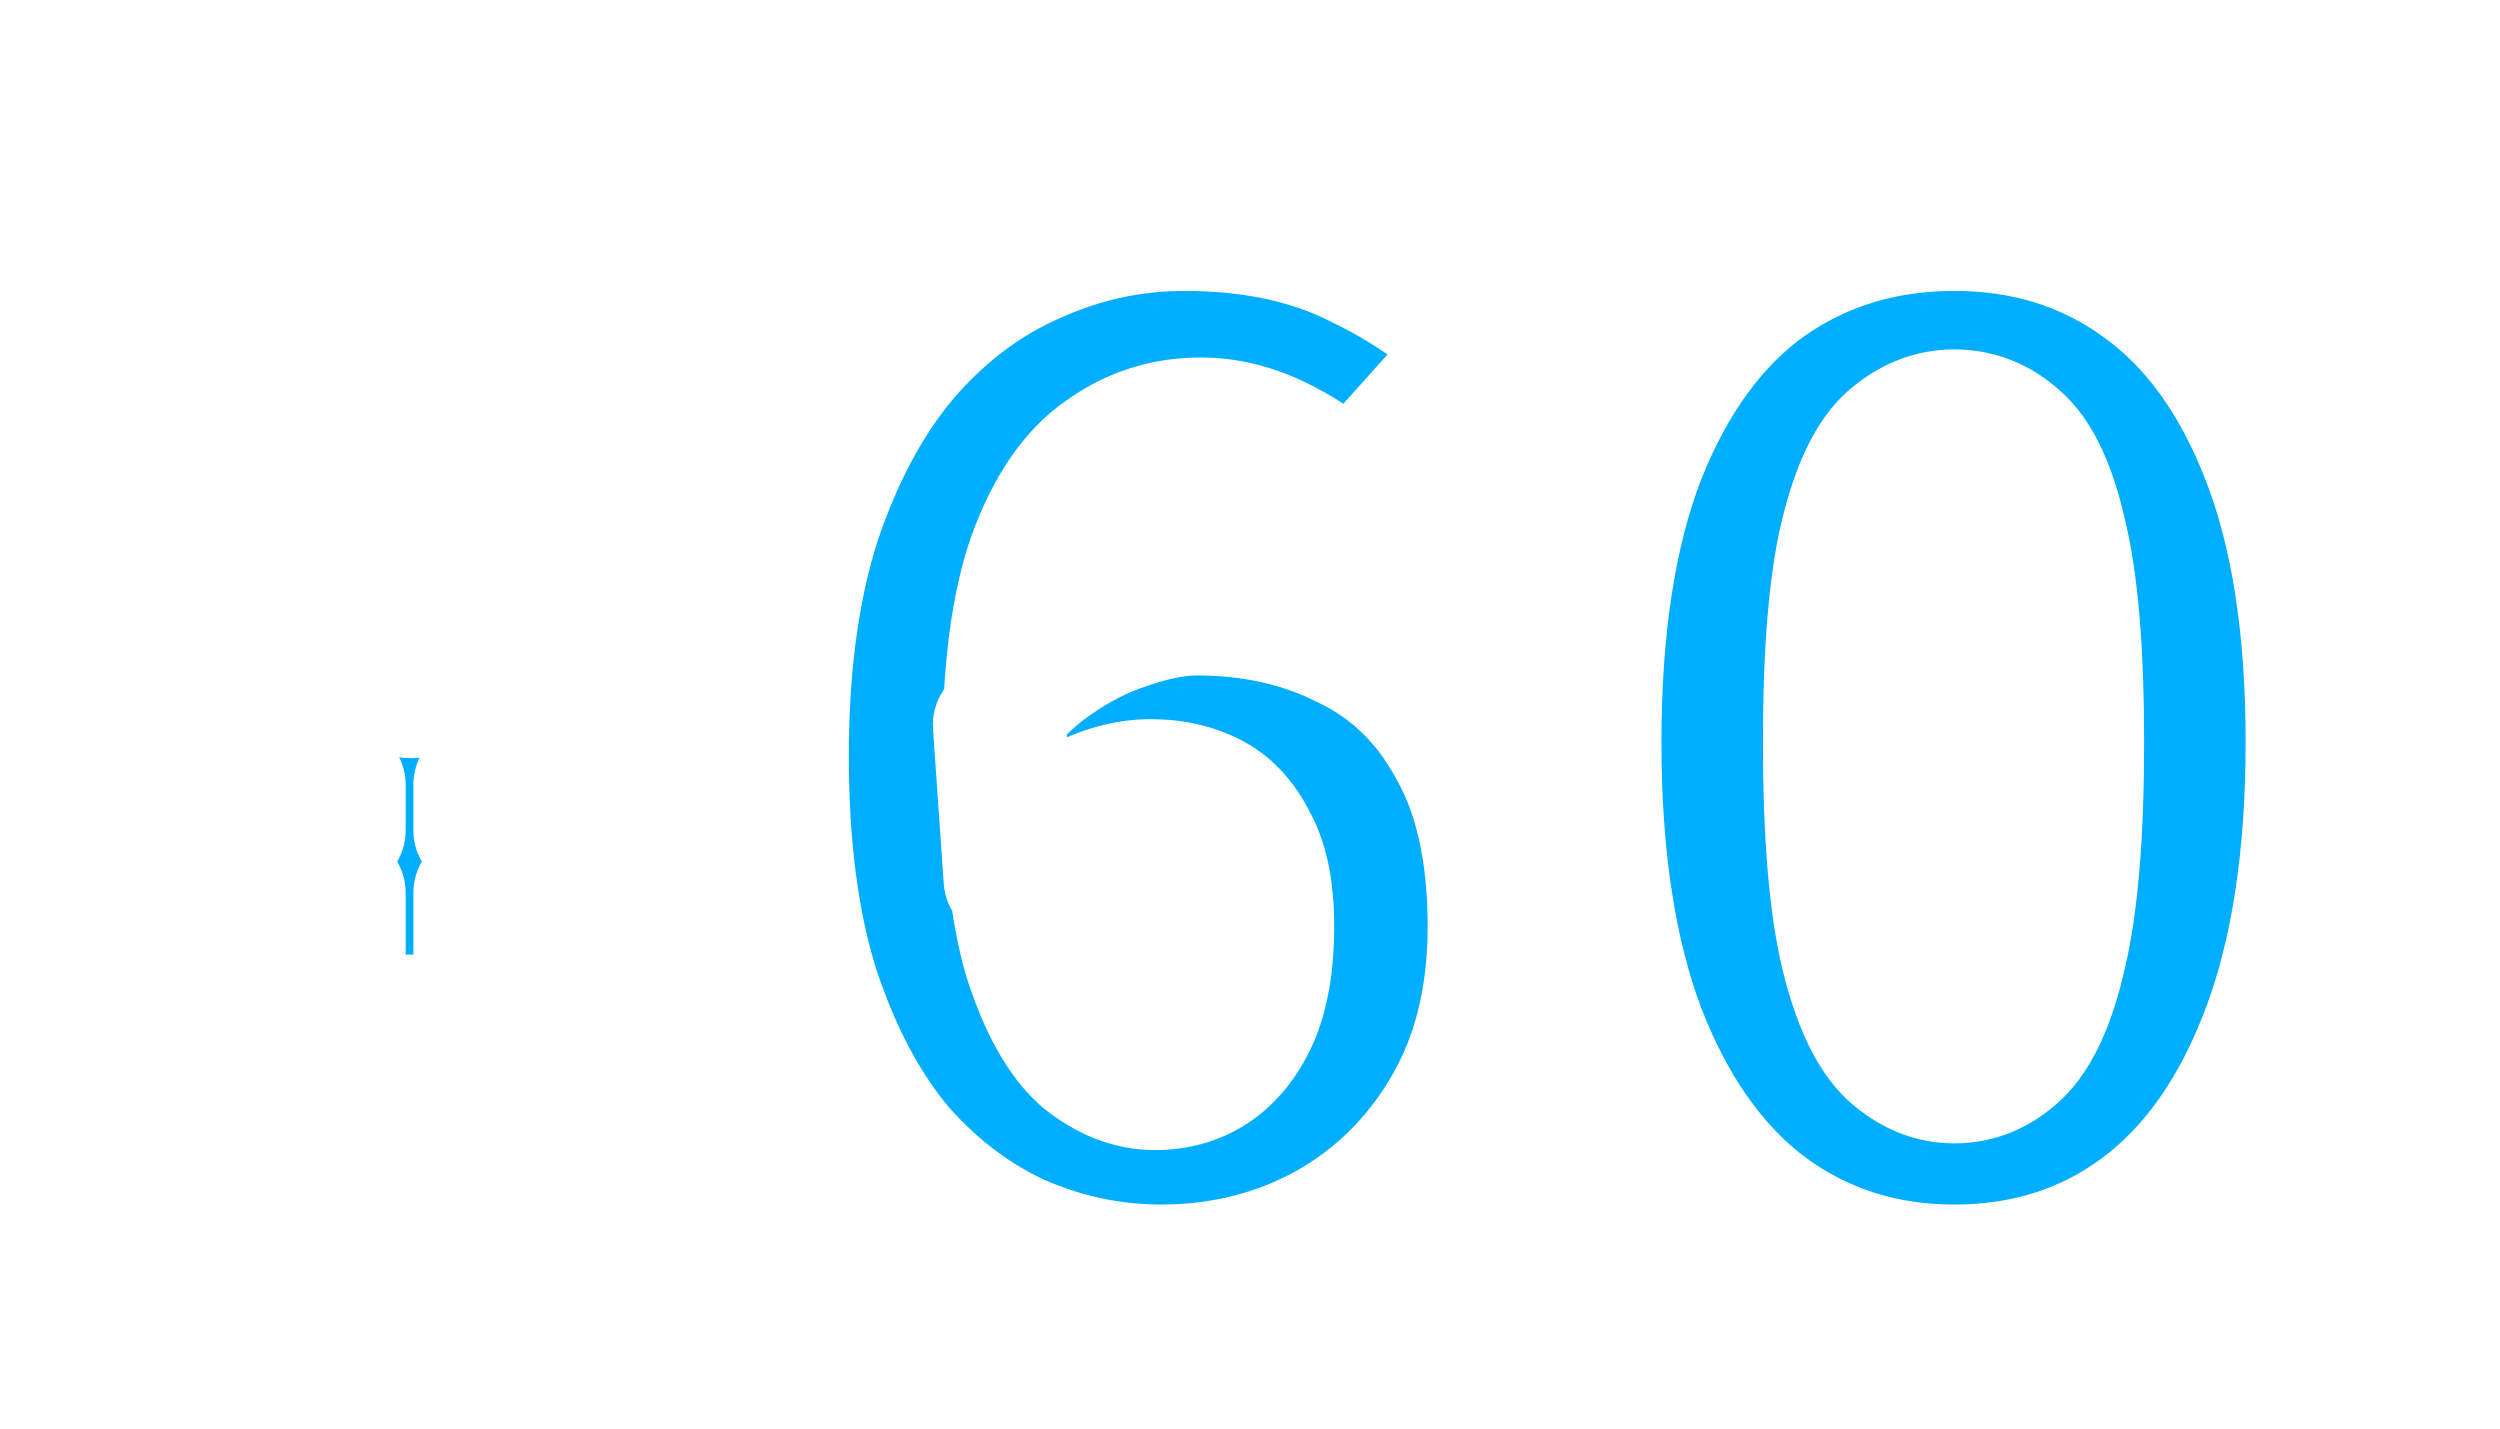 <svg width="119" height="68" viewBox="0 0 119 68" fill="none" xmlns="http://www.w3.org/2000/svg">
<g filter="url(#filter0_dd_2933_5150)">
<mask id="path-1-outside-1_2933_5150" maskUnits="userSpaceOnUse" x="5.5" y="12" width="28" height="32" fill="black">
<rect fill="white" x="5.5" y="12" width="28" height="32"/>
<path d="M16.35 41V35.104H10.134V32.12H16.35V29.953H10.134V26.934H14.964L9.104 15.213H15.604L17.522 20.398C17.854 21.275 18.173 22.163 18.481 23.062C18.812 23.962 19.156 24.85 19.511 25.726H19.653C19.985 24.827 20.316 23.939 20.648 23.062C20.979 22.163 21.311 21.275 21.642 20.398L23.525 15.213H29.883L23.987 26.934H28.853V29.953H22.637V32.12H28.853V35.104H22.637V41H16.35Z"/>
</mask>
<path d="M16.35 41V35.104H10.134V32.12H16.35V29.953H10.134V26.934H14.964L9.104 15.213H15.604L17.522 20.398C17.854 21.275 18.173 22.163 18.481 23.062C18.812 23.962 19.156 24.85 19.511 25.726H19.653C19.985 24.827 20.316 23.939 20.648 23.062C20.979 22.163 21.311 21.275 21.642 20.398L23.525 15.213H29.883L23.987 26.934H28.853V29.953H22.637V32.12H28.853V35.104H22.637V41H16.35Z" fill="#00AEFF"/>
<path d="M16.35 41H13.39C13.39 42.635 14.715 43.96 16.35 43.96V41ZM16.35 35.104H19.31C19.31 33.469 17.985 32.144 16.35 32.144V35.104ZM10.134 35.104H7.174C7.174 36.738 8.499 38.064 10.134 38.064V35.104ZM10.134 32.12V29.16C8.499 29.16 7.174 30.485 7.174 32.12H10.134ZM16.35 32.12V35.08C17.985 35.08 19.31 33.755 19.31 32.12H16.35ZM16.35 29.953H19.31C19.31 28.319 17.985 26.993 16.35 26.993V29.953ZM10.134 29.953H7.174C7.174 31.588 8.499 32.913 10.134 32.913V29.953ZM10.134 26.934V23.974C8.499 23.974 7.174 25.299 7.174 26.934H10.134ZM14.964 26.934V29.894C15.99 29.894 16.943 29.363 17.483 28.49C18.022 27.618 18.071 26.528 17.612 25.61L14.964 26.934ZM9.104 15.213V12.252C8.078 12.252 7.125 12.784 6.586 13.656C6.046 14.529 5.997 15.619 6.456 16.536L9.104 15.213ZM15.604 15.213L18.38 14.186C17.95 13.024 16.843 12.252 15.604 12.252V15.213ZM17.522 20.398L14.746 21.425C14.748 21.432 14.751 21.439 14.754 21.446L17.522 20.398ZM18.481 23.062L15.68 24.02C15.688 24.042 15.696 24.064 15.704 24.086L18.481 23.062ZM19.511 25.726L16.768 26.838C17.221 27.956 18.306 28.686 19.511 28.686V25.726ZM19.653 25.726V28.686C20.893 28.686 22.002 27.913 22.431 26.75L19.653 25.726ZM20.648 23.062L23.416 24.11C23.419 24.102 23.422 24.094 23.425 24.086L20.648 23.062ZM21.642 20.398L24.411 21.446C24.416 21.433 24.42 21.421 24.425 21.408L21.642 20.398ZM23.525 15.213V12.252C22.28 12.252 21.167 13.032 20.742 14.202L23.525 15.213ZM29.883 15.213L32.527 16.543C32.989 15.625 32.942 14.534 32.403 13.659C31.864 12.785 30.91 12.252 29.883 12.252V15.213ZM23.987 26.934L21.342 25.604C20.881 26.521 20.928 27.613 21.467 28.487C22.006 29.362 22.959 29.894 23.987 29.894V26.934ZM28.853 26.934H31.813C31.813 25.299 30.488 23.974 28.853 23.974V26.934ZM28.853 29.953V32.913C30.488 32.913 31.813 31.588 31.813 29.953H28.853ZM22.637 29.953V26.993C21.002 26.993 19.677 28.319 19.677 29.953H22.637ZM22.637 32.12H19.677C19.677 33.755 21.002 35.08 22.637 35.08V32.12ZM28.853 32.12H31.813C31.813 30.485 30.488 29.16 28.853 29.16V32.12ZM28.853 35.104V38.064C30.488 38.064 31.813 36.738 31.813 35.104H28.853ZM22.637 35.104V32.144C21.002 32.144 19.677 33.469 19.677 35.104H22.637ZM22.637 41V43.96C24.272 43.96 25.597 42.635 25.597 41H22.637ZM16.35 41H19.31V35.104H16.35H13.39V41H16.35ZM16.35 35.104V32.144H10.134V35.104V38.064H16.35V35.104ZM10.134 35.104H13.094V32.12H10.134H7.174V35.104H10.134ZM10.134 32.12V35.08H16.35V32.12V29.16H10.134V32.12ZM16.35 32.12H19.31V29.953H16.35H13.39V32.12H16.35ZM16.35 29.953V26.993H10.134V29.953V32.913H16.35V29.953ZM10.134 29.953H13.094V26.934H10.134H7.174V29.953H10.134ZM10.134 26.934V29.894H14.964V26.934V23.974H10.134V26.934ZM14.964 26.934L17.612 25.61L11.751 13.889L9.104 15.213L6.456 16.536L12.317 28.258L14.964 26.934ZM9.104 15.213V18.172H15.604V15.213V12.252H9.104V15.213ZM15.604 15.213L12.828 16.239L14.746 21.425L17.522 20.398L20.298 19.372L18.38 14.186L15.604 15.213ZM17.522 20.398L14.754 21.446C15.074 22.292 15.383 23.15 15.68 24.02L18.481 23.062L21.282 22.104C20.964 21.175 20.633 20.257 20.29 19.351L17.522 20.398ZM18.481 23.062L15.704 24.086C16.046 25.015 16.401 25.933 16.768 26.838L19.511 25.726L22.254 24.614C21.911 23.768 21.579 22.91 21.259 22.039L18.481 23.062ZM19.511 25.726V28.686H19.653V25.726V22.766H19.511V25.726ZM19.653 25.726L22.431 26.75C22.759 25.858 23.088 24.978 23.416 24.11L20.648 23.062L17.879 22.015C17.545 22.899 17.21 23.795 16.876 24.703L19.653 25.726ZM20.648 23.062L23.425 24.086C23.754 23.194 24.082 22.314 24.411 21.446L21.642 20.398L18.874 19.351C18.539 20.235 18.205 21.131 17.87 22.039L20.648 23.062ZM21.642 20.398L24.425 21.408L26.307 16.223L23.525 15.213L20.742 14.202L18.86 19.388L21.642 20.398ZM23.525 15.213V18.172H29.883V15.213V12.252H23.525V15.213ZM29.883 15.213L27.239 13.882L21.342 25.604L23.987 26.934L26.631 28.264L32.527 16.543L29.883 15.213ZM23.987 26.934V29.894H28.853V26.934V23.974H23.987V26.934ZM28.853 26.934H25.893V29.953H28.853H31.813V26.934H28.853ZM28.853 29.953V26.993H22.637V29.953V32.913H28.853V29.953ZM22.637 29.953H19.677V32.12H22.637H25.597V29.953H22.637ZM22.637 32.12V35.08H28.853V32.12V29.16H22.637V32.12ZM28.853 32.12H25.893V35.104H28.853H31.813V32.12H28.853ZM28.853 35.104V32.144H22.637V35.104V38.064H28.853V35.104ZM22.637 35.104H19.677V41H22.637H25.597V35.104H22.637ZM22.637 41V38.04H16.35V41V43.96H22.637V41Z" fill="white" mask="url(#path-1-outside-1_2933_5150)"/>
</g>
<g filter="url(#filter1_dd_2933_5150)">
<mask id="path-3-outside-2_2933_5150" maskUnits="userSpaceOnUse" x="33.5" y="0" width="80" height="56" fill="black">
<rect fill="white" x="33.5" width="80" height="56"/>
<path d="M55.236 52.896C53.017 52.896 50.841 52.448 48.708 51.552C46.575 50.613 44.655 49.184 42.948 47.264C41.284 45.301 39.94 42.784 38.916 39.712C37.935 36.64 37.444 32.928 37.444 28.576C37.444 24.267 37.956 20.533 38.98 17.376C40.047 14.219 41.455 11.616 43.204 9.568C44.996 7.52 47.023 6.005 49.284 5.024C51.545 4 53.913 3.488 56.388 3.488C59.545 3.488 62.276 4.064 64.58 5.216C66.884 6.325 68.783 7.648 70.276 9.184L64.26 15.904C63.492 15.051 62.447 14.283 61.124 13.6C59.801 12.917 58.479 12.576 57.156 12.576C55.407 12.576 53.828 13.088 52.42 14.112C51.012 15.093 49.881 16.757 49.028 19.104C48.217 21.408 47.812 24.565 47.812 28.576C47.812 32.715 48.153 35.936 48.836 38.24C49.561 40.501 50.457 42.101 51.524 43.04C52.633 43.936 53.785 44.384 54.98 44.384C56.004 44.384 56.921 44.128 57.732 43.616C58.585 43.061 59.268 42.229 59.78 41.12C60.292 39.968 60.548 38.496 60.548 36.704C60.548 34.955 60.271 33.589 59.716 32.608C59.204 31.584 58.521 30.859 57.668 30.432C56.815 30.005 55.855 29.792 54.788 29.792C53.593 29.792 52.377 30.133 51.14 30.816C49.945 31.499 48.857 32.715 47.876 34.464L47.364 27.104C48.132 25.952 49.071 24.992 50.18 24.224C51.332 23.413 52.505 22.816 53.7 22.432C54.937 22.005 56.025 21.792 56.964 21.792C59.609 21.792 61.977 22.325 64.068 23.392C66.201 24.416 67.865 26.037 69.06 28.256C70.297 30.432 70.916 33.248 70.916 36.704C70.916 40.075 70.191 42.976 68.74 45.408C67.332 47.797 65.433 49.653 63.044 50.976C60.697 52.256 58.095 52.896 55.236 52.896ZM93.02 52.896C89.692 52.896 86.748 51.957 84.188 50.08C81.671 48.203 79.687 45.408 78.236 41.696C76.828 37.984 76.124 33.397 76.124 27.936C76.124 22.475 76.828 17.931 78.236 14.304C79.687 10.677 81.671 7.968 84.188 6.176C86.748 4.384 89.692 3.488 93.02 3.488C96.391 3.488 99.335 4.405 101.852 6.24C104.369 8.032 106.332 10.741 107.74 14.368C109.148 17.952 109.852 22.475 109.852 27.936C109.852 33.397 109.148 37.984 107.74 41.696C106.332 45.408 104.369 48.203 101.852 50.08C99.335 51.957 96.391 52.896 93.02 52.896ZM93.02 44.064C94.172 44.064 95.196 43.637 96.092 42.784C97.031 41.888 97.756 40.288 98.268 37.984C98.823 35.637 99.1 32.288 99.1 27.936C99.1 23.584 98.823 20.277 98.268 18.016C97.756 15.755 97.031 14.219 96.092 13.408C95.196 12.597 94.172 12.192 93.02 12.192C91.911 12.192 90.887 12.597 89.948 13.408C89.009 14.219 88.263 15.755 87.708 18.016C87.153 20.277 86.876 23.584 86.876 27.936C86.876 32.288 87.153 35.637 87.708 37.984C88.263 40.288 89.009 41.888 89.948 42.784C90.887 43.637 91.911 44.064 93.02 44.064Z"/>
</mask>
<path d="M55.236 52.896C53.017 52.896 50.841 52.448 48.708 51.552C46.575 50.613 44.655 49.184 42.948 47.264C41.284 45.301 39.94 42.784 38.916 39.712C37.935 36.64 37.444 32.928 37.444 28.576C37.444 24.267 37.956 20.533 38.98 17.376C40.047 14.219 41.455 11.616 43.204 9.568C44.996 7.52 47.023 6.005 49.284 5.024C51.545 4 53.913 3.488 56.388 3.488C59.545 3.488 62.276 4.064 64.58 5.216C66.884 6.325 68.783 7.648 70.276 9.184L64.26 15.904C63.492 15.051 62.447 14.283 61.124 13.6C59.801 12.917 58.479 12.576 57.156 12.576C55.407 12.576 53.828 13.088 52.42 14.112C51.012 15.093 49.881 16.757 49.028 19.104C48.217 21.408 47.812 24.565 47.812 28.576C47.812 32.715 48.153 35.936 48.836 38.24C49.561 40.501 50.457 42.101 51.524 43.04C52.633 43.936 53.785 44.384 54.98 44.384C56.004 44.384 56.921 44.128 57.732 43.616C58.585 43.061 59.268 42.229 59.78 41.12C60.292 39.968 60.548 38.496 60.548 36.704C60.548 34.955 60.271 33.589 59.716 32.608C59.204 31.584 58.521 30.859 57.668 30.432C56.815 30.005 55.855 29.792 54.788 29.792C53.593 29.792 52.377 30.133 51.14 30.816C49.945 31.499 48.857 32.715 47.876 34.464L47.364 27.104C48.132 25.952 49.071 24.992 50.18 24.224C51.332 23.413 52.505 22.816 53.7 22.432C54.937 22.005 56.025 21.792 56.964 21.792C59.609 21.792 61.977 22.325 64.068 23.392C66.201 24.416 67.865 26.037 69.06 28.256C70.297 30.432 70.916 33.248 70.916 36.704C70.916 40.075 70.191 42.976 68.74 45.408C67.332 47.797 65.433 49.653 63.044 50.976C60.697 52.256 58.095 52.896 55.236 52.896ZM93.02 52.896C89.692 52.896 86.748 51.957 84.188 50.08C81.671 48.203 79.687 45.408 78.236 41.696C76.828 37.984 76.124 33.397 76.124 27.936C76.124 22.475 76.828 17.931 78.236 14.304C79.687 10.677 81.671 7.968 84.188 6.176C86.748 4.384 89.692 3.488 93.02 3.488C96.391 3.488 99.335 4.405 101.852 6.24C104.369 8.032 106.332 10.741 107.74 14.368C109.148 17.952 109.852 22.475 109.852 27.936C109.852 33.397 109.148 37.984 107.74 41.696C106.332 45.408 104.369 48.203 101.852 50.08C99.335 51.957 96.391 52.896 93.02 52.896ZM93.02 44.064C94.172 44.064 95.196 43.637 96.092 42.784C97.031 41.888 97.756 40.288 98.268 37.984C98.823 35.637 99.1 32.288 99.1 27.936C99.1 23.584 98.823 20.277 98.268 18.016C97.756 15.755 97.031 14.219 96.092 13.408C95.196 12.597 94.172 12.192 93.02 12.192C91.911 12.192 90.887 12.597 89.948 13.408C89.009 14.219 88.263 15.755 87.708 18.016C87.153 20.277 86.876 23.584 86.876 27.936C86.876 32.288 87.153 35.637 87.708 37.984C88.263 40.288 89.009 41.888 89.948 42.784C90.887 43.637 91.911 44.064 93.02 44.064Z" fill="#00AEFF"/>
<path d="M48.708 51.552L47.516 54.261C47.531 54.268 47.546 54.275 47.562 54.281L48.708 51.552ZM42.948 47.264L40.69 49.178C40.705 49.196 40.72 49.213 40.736 49.23L42.948 47.264ZM38.916 39.712L36.096 40.613C36.1 40.624 36.104 40.636 36.108 40.648L38.916 39.712ZM38.98 17.376L36.176 16.429C36.172 16.44 36.168 16.451 36.164 16.463L38.98 17.376ZM43.204 9.568L40.976 7.619C40.969 7.628 40.961 7.637 40.953 7.646L43.204 9.568ZM49.284 5.024L50.462 7.739C50.477 7.733 50.491 7.727 50.505 7.72L49.284 5.024ZM64.58 5.216L63.256 7.864C63.269 7.87 63.283 7.877 63.296 7.883L64.58 5.216ZM70.276 9.184L72.481 11.158C73.519 10 73.482 8.236 72.398 7.121L70.276 9.184ZM64.26 15.904L62.06 17.884C62.622 18.509 63.423 18.865 64.264 18.864C65.104 18.863 65.905 18.505 66.465 17.878L64.26 15.904ZM61.124 13.6L59.766 16.23L59.766 16.23L61.124 13.6ZM52.42 14.112L54.112 16.54C54.129 16.529 54.145 16.517 54.161 16.506L52.42 14.112ZM49.028 19.104L46.246 18.092C46.243 18.102 46.239 18.112 46.236 18.122L49.028 19.104ZM48.836 38.24L45.998 39.081C46.004 39.102 46.011 39.123 46.017 39.144L48.836 38.24ZM51.524 43.04L49.569 45.262C49.6 45.29 49.632 45.316 49.664 45.343L51.524 43.04ZM57.732 43.616L59.313 46.119C59.324 46.112 59.334 46.105 59.345 46.098L57.732 43.616ZM59.78 41.12L62.468 42.36C62.473 42.348 62.479 42.335 62.485 42.322L59.78 41.12ZM59.716 32.608L57.069 33.932C57.091 33.977 57.114 34.021 57.139 34.065L59.716 32.608ZM51.14 30.816L49.71 28.224C49.697 28.231 49.684 28.239 49.671 28.246L51.14 30.816ZM47.876 34.464L44.923 34.669C45.014 35.975 45.951 37.065 47.227 37.352C48.504 37.639 49.817 37.053 50.458 35.912L47.876 34.464ZM47.364 27.104L44.901 25.462C44.538 26.007 44.366 26.656 44.411 27.309L47.364 27.104ZM50.18 24.224L51.865 26.658C51.871 26.653 51.877 26.649 51.883 26.645L50.18 24.224ZM53.7 22.432L54.606 25.25C54.626 25.244 54.645 25.237 54.665 25.23L53.7 22.432ZM64.068 23.392L62.723 26.029C62.744 26.04 62.766 26.05 62.787 26.061L64.068 23.392ZM69.06 28.256L66.454 29.659C66.465 29.679 66.476 29.699 66.487 29.719L69.06 28.256ZM68.74 45.408L66.198 43.892C66.195 43.896 66.192 43.901 66.19 43.905L68.74 45.408ZM63.044 50.976L64.461 53.575C64.467 53.572 64.472 53.569 64.478 53.566L63.044 50.976ZM55.236 52.896V49.936C53.428 49.936 51.641 49.573 49.854 48.823L48.708 51.552L47.562 54.281C50.042 55.323 52.607 55.856 55.236 55.856V52.896ZM48.708 51.552L49.9 48.843C48.195 48.092 46.613 46.932 45.16 45.297L42.948 47.264L40.736 49.23C42.696 51.436 44.955 53.134 47.516 54.261L48.708 51.552ZM42.948 47.264L45.206 45.35C43.84 43.739 42.658 41.579 41.724 38.776L38.916 39.712L36.108 40.648C37.222 43.989 38.728 46.864 40.69 49.178L42.948 47.264ZM38.916 39.712L41.736 38.811C40.873 36.112 40.404 32.722 40.404 28.576H37.444H34.484C34.484 33.134 34.996 37.168 36.096 40.613L38.916 39.712ZM37.444 28.576H40.404C40.404 24.489 40.891 21.079 41.796 18.289L38.98 17.376L36.164 16.463C35.021 19.988 34.484 24.044 34.484 28.576H37.444ZM38.98 17.376L41.784 18.323C42.758 15.441 44.001 13.193 45.455 11.491L43.204 9.568L40.953 7.646C38.908 10.04 37.335 12.996 36.176 16.429L38.98 17.376ZM43.204 9.568L45.432 11.517C46.965 9.764 48.643 8.529 50.462 7.739L49.284 5.024L48.106 2.309C45.402 3.482 43.027 5.276 40.976 7.619L43.204 9.568ZM49.284 5.024L50.505 7.72C52.384 6.87 54.336 6.448 56.388 6.448V3.488V0.528C53.491 0.528 50.707 1.13 48.063 2.328L49.284 5.024ZM56.388 3.488V6.448C59.188 6.448 61.446 6.958 63.256 7.864L64.58 5.216L65.904 2.568C63.106 1.17 59.903 0.528 56.388 0.528V3.488ZM64.58 5.216L63.296 7.883C65.346 8.87 66.944 10.003 68.154 11.247L70.276 9.184L72.398 7.121C70.621 5.293 68.422 3.78 65.864 2.549L64.58 5.216ZM70.276 9.184L68.071 7.21L62.055 13.93L64.26 15.904L66.465 17.878L72.481 11.158L70.276 9.184ZM64.26 15.904L66.46 13.924C65.394 12.739 64.033 11.77 62.482 10.97L61.124 13.6L59.766 16.23C60.861 16.795 61.59 17.363 62.06 17.884L64.26 15.904ZM61.124 13.6L62.482 10.97C60.792 10.098 59.008 9.616 57.156 9.616V12.576V15.536C57.95 15.536 58.81 15.737 59.766 16.23L61.124 13.6ZM57.156 12.576V9.616C54.784 9.616 52.596 10.324 50.679 11.718L52.42 14.112L54.161 16.506C55.06 15.852 56.029 15.536 57.156 15.536V12.576ZM52.42 14.112L50.727 11.684C48.639 13.139 47.217 15.422 46.246 18.092L49.028 19.104L51.81 20.116C52.545 18.093 53.385 17.047 54.112 16.54L52.42 14.112ZM49.028 19.104L46.236 18.122C45.266 20.879 44.852 24.417 44.852 28.576H47.812H50.772C50.772 24.714 51.169 21.937 51.82 20.086L49.028 19.104ZM47.812 28.576H44.852C44.852 32.826 45.197 36.376 45.998 39.081L48.836 38.24L51.674 37.399C51.11 35.496 50.772 32.604 50.772 28.576H47.812ZM48.836 38.24L46.017 39.144C46.809 41.611 47.914 43.806 49.569 45.262L51.524 43.04L53.48 40.818C53 40.396 52.314 39.392 51.655 37.336L48.836 38.24ZM51.524 43.04L49.664 45.343C51.194 46.578 52.984 47.344 54.98 47.344V44.384V41.424C54.587 41.424 54.073 41.294 53.384 40.737L51.524 43.04ZM54.98 44.384V47.344C56.524 47.344 57.996 46.95 59.313 46.119L57.732 43.616L56.151 41.113C55.846 41.306 55.484 41.424 54.98 41.424V44.384ZM57.732 43.616L59.345 46.098C60.753 45.183 61.769 43.874 62.468 42.36L59.78 41.12L57.092 39.88C56.767 40.585 56.418 40.94 56.119 41.134L57.732 43.616ZM59.78 41.12L62.485 42.322C63.22 40.667 63.508 38.748 63.508 36.704H60.548H57.588C57.588 38.244 57.364 39.269 57.075 39.918L59.78 41.12ZM60.548 36.704H63.508C63.508 34.701 63.2 32.757 62.293 31.151L59.716 32.608L57.139 34.065C57.341 34.422 57.588 35.208 57.588 36.704H60.548ZM59.716 32.608L62.364 31.284C61.624 29.805 60.526 28.551 58.992 27.785L57.668 30.432L56.344 33.08C56.517 33.166 56.784 33.363 57.069 33.932L59.716 32.608ZM57.668 30.432L58.992 27.785C57.681 27.129 56.259 26.832 54.788 26.832V29.792V32.752C55.45 32.752 55.948 32.882 56.344 33.08L57.668 30.432ZM54.788 29.792V26.832C53.009 26.832 51.305 27.344 49.71 28.224L51.14 30.816L52.57 33.408C53.45 32.922 54.178 32.752 54.788 32.752V29.792ZM51.14 30.816L49.671 28.246C47.845 29.29 46.425 31 45.294 33.016L47.876 34.464L50.458 35.912C51.289 34.43 52.046 33.708 52.609 33.386L51.14 30.816ZM47.876 34.464L50.829 34.259L50.317 26.899L47.364 27.104L44.411 27.309L44.923 34.669L47.876 34.464ZM47.364 27.104L49.827 28.746C50.393 27.896 51.071 27.208 51.865 26.658L50.18 24.224L48.495 21.79C47.071 22.776 45.871 24.008 44.901 25.462L47.364 27.104ZM50.18 24.224L51.883 26.645C52.821 25.985 53.728 25.532 54.606 25.25L53.7 22.432L52.794 19.614C51.283 20.1 49.843 20.841 48.477 21.803L50.18 24.224ZM53.7 22.432L54.665 25.23C55.705 24.872 56.455 24.752 56.964 24.752V21.792V18.832C55.596 18.832 54.17 19.139 52.735 19.634L53.7 22.432ZM56.964 21.792V24.752C59.202 24.752 61.099 25.2 62.723 26.029L64.068 23.392L65.413 20.755C62.856 19.45 60.017 18.832 56.964 18.832V21.792ZM64.068 23.392L62.787 26.061C64.318 26.796 65.535 27.954 66.454 29.659L69.06 28.256L71.666 26.853C70.195 24.121 68.084 22.037 65.349 20.724L64.068 23.392ZM69.06 28.256L66.487 29.719C67.392 31.311 67.956 33.575 67.956 36.704H70.916H73.876C73.876 32.921 73.202 29.553 71.633 26.793L69.06 28.256ZM70.916 36.704H67.956C67.956 39.643 67.327 41.999 66.198 43.892L68.74 45.408L71.282 46.924C73.054 43.953 73.876 40.506 73.876 36.704H70.916ZM68.74 45.408L66.19 43.905C65.046 45.846 63.53 47.324 61.61 48.386L63.044 50.976L64.478 53.566C67.337 51.983 69.618 49.748 71.29 46.911L68.74 45.408ZM63.044 50.976L61.627 48.377C59.745 49.404 57.635 49.936 55.236 49.936V52.896V55.856C58.554 55.856 61.65 55.108 64.461 53.575L63.044 50.976ZM84.188 50.08L82.418 52.453C82.425 52.458 82.431 52.462 82.438 52.467L84.188 50.08ZM78.236 41.696L75.468 42.746C75.472 42.755 75.475 42.764 75.479 42.773L78.236 41.696ZM78.236 14.304L75.488 13.205C75.484 13.214 75.48 13.223 75.477 13.233L78.236 14.304ZM84.188 6.176L82.491 3.751C82.484 3.756 82.478 3.76 82.471 3.765L84.188 6.176ZM101.852 6.24L100.109 8.632C100.118 8.639 100.126 8.645 100.135 8.651L101.852 6.24ZM107.74 14.368L104.981 15.439L104.985 15.45L107.74 14.368ZM107.74 41.696L104.972 40.646L104.972 40.646L107.74 41.696ZM101.852 50.08L100.082 47.707L101.852 50.08ZM96.092 42.784L98.133 44.927L98.136 44.925L96.092 42.784ZM98.268 37.984L95.387 37.303C95.384 37.316 95.381 37.329 95.379 37.342L98.268 37.984ZM98.268 18.016L95.381 18.67C95.385 18.687 95.389 18.704 95.393 18.721L98.268 18.016ZM96.092 13.408L94.106 15.603C94.123 15.618 94.14 15.633 94.157 15.648L96.092 13.408ZM89.948 13.408L88.013 11.168L88.013 11.168L89.948 13.408ZM87.708 18.016L90.583 18.721L90.583 18.721L87.708 18.016ZM87.708 37.984L84.827 38.665L84.83 38.677L87.708 37.984ZM89.948 42.784L87.904 44.925C87.922 44.942 87.939 44.958 87.957 44.974L89.948 42.784ZM93.02 52.896V49.936C90.289 49.936 87.965 49.179 85.938 47.693L84.188 50.08L82.438 52.467C85.531 54.735 89.095 55.856 93.02 55.856V52.896ZM84.188 50.08L85.958 47.707C83.989 46.239 82.296 43.952 80.993 40.619L78.236 41.696L75.479 42.773C77.078 46.864 79.352 50.166 82.418 52.453L84.188 50.08ZM78.236 41.696L81.004 40.646C79.761 37.37 79.084 33.164 79.084 27.936H76.124H73.164C73.164 33.631 73.895 38.598 75.468 42.746L78.236 41.696ZM76.124 27.936H79.084C79.084 22.704 79.762 18.552 80.995 15.375L78.236 14.304L75.477 13.233C73.894 17.309 73.164 22.245 73.164 27.936H76.124ZM78.236 14.304L80.984 15.403C82.279 12.165 83.958 9.973 85.905 8.587L84.188 6.176L82.471 3.765C79.383 5.963 77.094 9.189 75.488 13.205L78.236 14.304ZM84.188 6.176L85.885 8.601C87.915 7.18 90.258 6.448 93.02 6.448V3.488V0.528C89.126 0.528 85.581 1.588 82.491 3.751L84.188 6.176ZM93.02 3.488V6.448C95.818 6.448 98.14 7.197 100.109 8.632L101.852 6.24L103.595 3.848C100.529 1.613 96.963 0.528 93.02 0.528V3.488ZM101.852 6.24L100.135 8.651C102.073 10.031 103.728 12.212 104.981 15.439L107.74 14.368L110.499 13.297C108.936 9.27 106.665 6.033 103.569 3.829L101.852 6.24ZM107.74 14.368L104.985 15.45C106.214 18.578 106.892 22.702 106.892 27.936H109.852H112.812C112.812 22.247 112.082 17.326 110.495 13.286L107.74 14.368ZM109.852 27.936H106.892C106.892 33.164 106.215 37.37 104.972 40.646L107.74 41.696L110.508 42.746C112.081 38.598 112.812 33.631 112.812 27.936H109.852ZM107.74 41.696L104.972 40.646C103.712 43.969 102.042 46.245 100.082 47.707L101.852 50.08L103.622 52.453C106.696 50.16 108.952 46.846 110.508 42.746L107.74 41.696ZM101.852 50.08L100.082 47.707C98.115 49.175 95.803 49.936 93.02 49.936V52.896V55.856C96.979 55.856 100.555 54.74 103.622 52.453L101.852 50.08ZM93.02 44.064V47.024C94.992 47.024 96.732 46.262 98.133 44.927L96.092 42.784L94.051 40.641C93.66 41.012 93.352 41.104 93.02 41.104V44.064ZM96.092 42.784L98.136 44.925C99.723 43.41 100.608 41.097 101.158 38.626L98.268 37.984L95.379 37.342C94.904 39.479 94.338 40.366 94.048 40.643L96.092 42.784ZM98.268 37.984L101.149 38.665C101.782 35.984 102.06 32.365 102.06 27.936H99.1H96.14C96.14 32.211 95.863 35.29 95.387 37.303L98.268 37.984ZM99.1 27.936H102.06C102.06 23.514 101.783 19.923 101.143 17.311L98.268 18.016L95.393 18.721C95.862 20.632 96.14 23.654 96.14 27.936H99.1ZM98.268 18.016L101.155 17.362C100.608 14.947 99.709 12.621 98.027 11.168L96.092 13.408L94.157 15.648C94.352 15.817 94.904 16.563 95.381 18.67L98.268 18.016ZM96.092 13.408L98.078 11.213C96.667 9.936 94.944 9.232 93.02 9.232V12.192V15.152C93.4 15.152 93.725 15.258 94.106 15.603L96.092 13.408ZM93.02 12.192V9.232C91.115 9.232 89.422 9.951 88.013 11.168L89.948 13.408L91.883 15.648C92.352 15.243 92.706 15.152 93.02 15.152V12.192ZM89.948 13.408L88.013 11.168C86.352 12.602 85.424 14.902 84.833 17.311L87.708 18.016L90.583 18.721C91.101 16.608 91.667 15.835 91.883 15.648L89.948 13.408ZM87.708 18.016L84.833 17.311C84.192 19.923 83.916 23.514 83.916 27.936H86.876H89.836C89.836 23.654 90.114 20.632 90.583 18.721L87.708 18.016ZM86.876 27.936H83.916C83.916 32.365 84.194 35.984 84.827 38.665L87.708 37.984L90.589 37.303C90.113 35.29 89.836 32.211 89.836 27.936H86.876ZM87.708 37.984L84.83 38.677C85.423 41.141 86.336 43.428 87.904 44.925L89.948 42.784L91.992 40.643C91.682 40.347 91.102 39.435 90.586 37.291L87.708 37.984ZM89.948 42.784L87.957 44.974C89.357 46.247 91.069 47.024 93.02 47.024V44.064V41.104C92.753 41.104 92.417 41.028 91.939 40.594L89.948 42.784Z" fill="white" mask="url(#path-3-outside-2_2933_5150)"/>
</g>
<defs>
<filter id="filter0_dd_2933_5150" x="0.225" y="12.252" width="38.539" height="43.547" filterUnits="userSpaceOnUse" color-interpolation-filters="sRGB">
<feFlood flood-opacity="0" result="BackgroundImageFix"/>
<feColorMatrix in="SourceAlpha" type="matrix" values="0 0 0 0 0 0 0 0 0 0 0 0 0 0 0 0 0 0 127 0" result="hardAlpha"/>
<feOffset dy="5.92"/>
<feGaussianBlur stdDeviation="2.96"/>
<feComposite in2="hardAlpha" operator="out"/>
<feColorMatrix type="matrix" values="0 0 0 0 0 0 0 0 0 0 0 0 0 0 0 0 0 0 0.25 0"/>
<feBlend mode="normal" in2="BackgroundImageFix" result="effect1_dropShadow_2933_5150"/>
<feColorMatrix in="SourceAlpha" type="matrix" values="0 0 0 0 0 0 0 0 0 0 0 0 0 0 0 0 0 0 127 0" result="hardAlpha"/>
<feOffset dy="1.48"/>
<feGaussianBlur stdDeviation="0.74"/>
<feComposite in2="hardAlpha" operator="out"/>
<feColorMatrix type="matrix" values="0 0 0 0 0 0 0 0 0 0 0 0 0 0 0 0 0 0 0.25 0"/>
<feBlend mode="normal" in2="effect1_dropShadow_2933_5150" result="effect2_dropShadow_2933_5150"/>
<feBlend mode="normal" in="SourceGraphic" in2="effect2_dropShadow_2933_5150" result="shape"/>
</filter>
<filter id="filter1_dd_2933_5150" x="28.564" y="0.528" width="90.168" height="67.168" filterUnits="userSpaceOnUse" color-interpolation-filters="sRGB">
<feFlood flood-opacity="0" result="BackgroundImageFix"/>
<feColorMatrix in="SourceAlpha" type="matrix" values="0 0 0 0 0 0 0 0 0 0 0 0 0 0 0 0 0 0 127 0" result="hardAlpha"/>
<feOffset dy="5.92"/>
<feGaussianBlur stdDeviation="2.96"/>
<feComposite in2="hardAlpha" operator="out"/>
<feColorMatrix type="matrix" values="0 0 0 0 0 0 0 0 0 0 0 0 0 0 0 0 0 0 0.25 0"/>
<feBlend mode="normal" in2="BackgroundImageFix" result="effect1_dropShadow_2933_5150"/>
<feColorMatrix in="SourceAlpha" type="matrix" values="0 0 0 0 0 0 0 0 0 0 0 0 0 0 0 0 0 0 127 0" result="hardAlpha"/>
<feOffset dy="1.48"/>
<feGaussianBlur stdDeviation="0.74"/>
<feComposite in2="hardAlpha" operator="out"/>
<feColorMatrix type="matrix" values="0 0 0 0 0 0 0 0 0 0 0 0 0 0 0 0 0 0 0.25 0"/>
<feBlend mode="normal" in2="effect1_dropShadow_2933_5150" result="effect2_dropShadow_2933_5150"/>
<feBlend mode="normal" in="SourceGraphic" in2="effect2_dropShadow_2933_5150" result="shape"/>
</filter>
</defs>
</svg>
